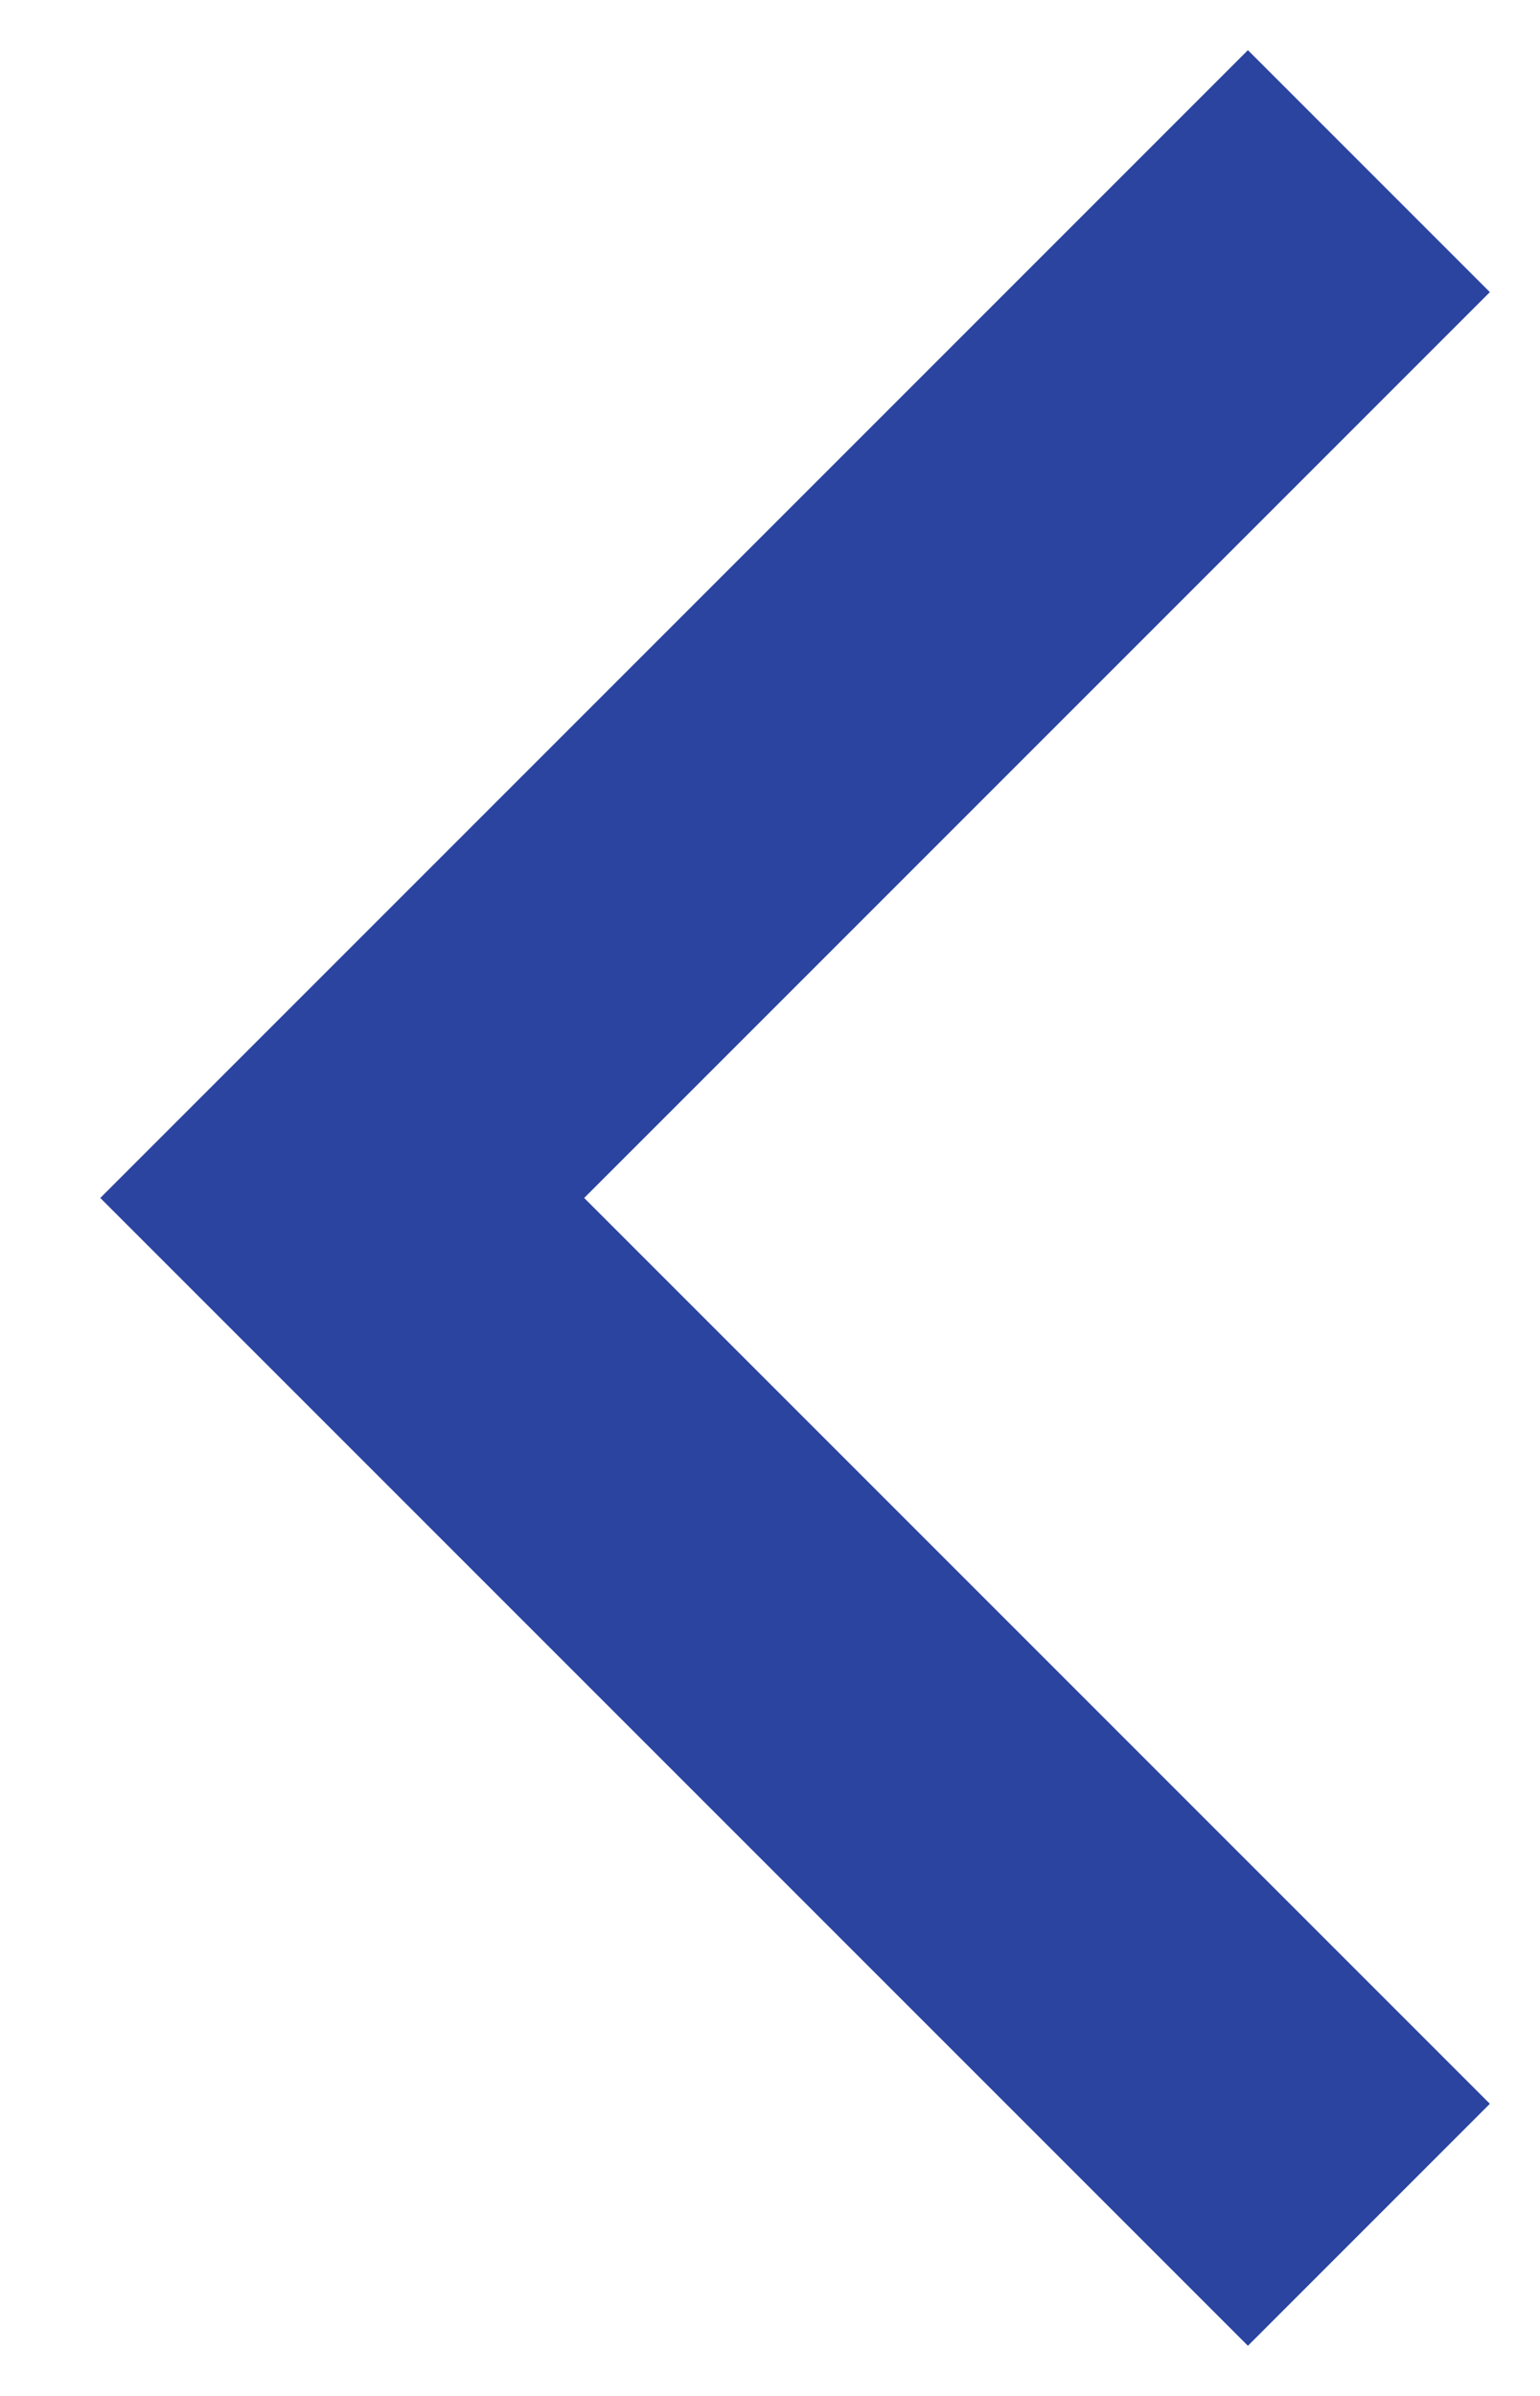 <svg width="9" height="14" viewBox="0 0 9 14" fill="none" xmlns="http://www.w3.org/2000/svg">
<path fill-rule="evenodd" clip-rule="evenodd" d="M7.293 0.293L8.707 1.707L3.414 7L8.707 12.293L7.293 13.707L0.586 7L7.293 0.293Z" fill="#2B44A0"/>
</svg>
